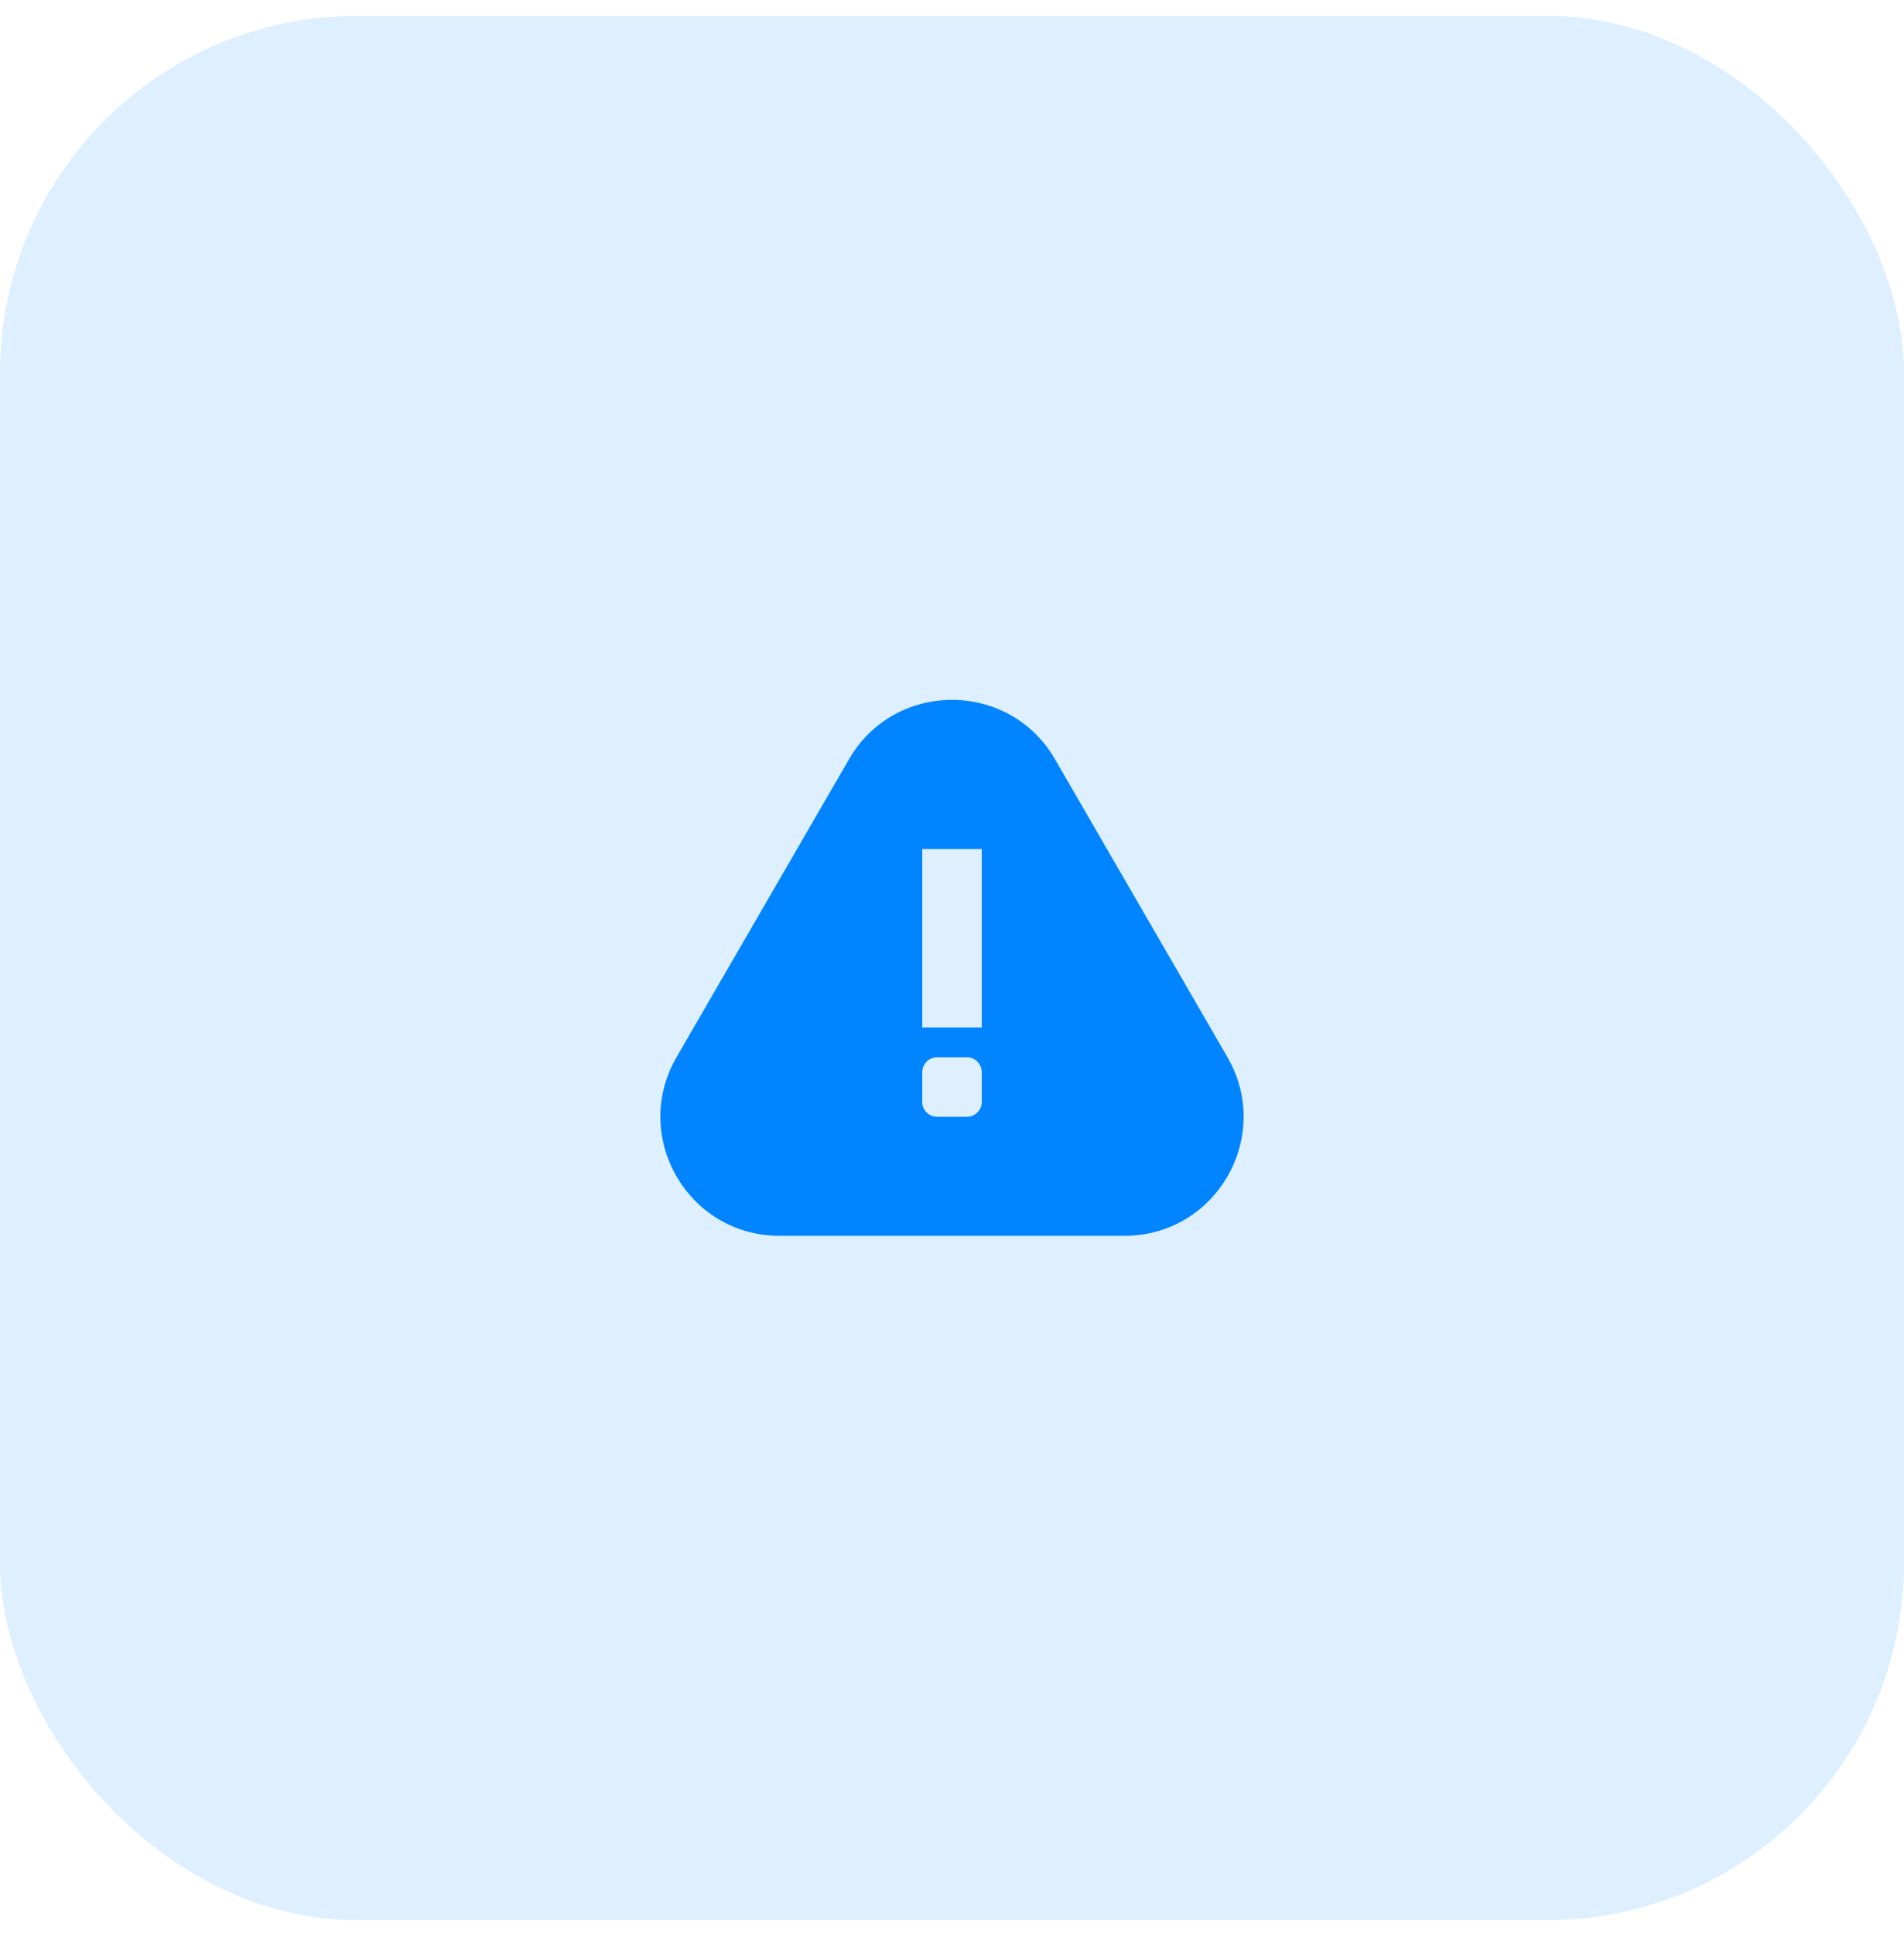 <svg width="64" height="65" viewBox="0 0 64 65" fill="none" xmlns="http://www.w3.org/2000/svg">
<rect y="0.534" width="64" height="64" rx="12" fill="#0084FF" fill-opacity="0.13"/>
<path fill-rule="evenodd" clip-rule="evenodd" d="M35.462 25.517C33.921 22.856 30.079 22.856 28.538 25.517L22.741 35.53C21.198 38.196 23.122 41.534 26.203 41.534H37.797C40.878 41.534 42.802 38.196 41.258 35.53L35.462 25.517ZM31 36.034C31 35.758 31.224 35.534 31.5 35.534H32.5C32.776 35.534 33 35.758 33 36.034V37.034C33 37.31 32.776 37.534 32.5 37.534H31.5C31.224 37.534 31 37.31 31 37.034V36.034ZM31 28.534V34.534H33V28.534H31Z" fill="#0084FF"/>
</svg>

